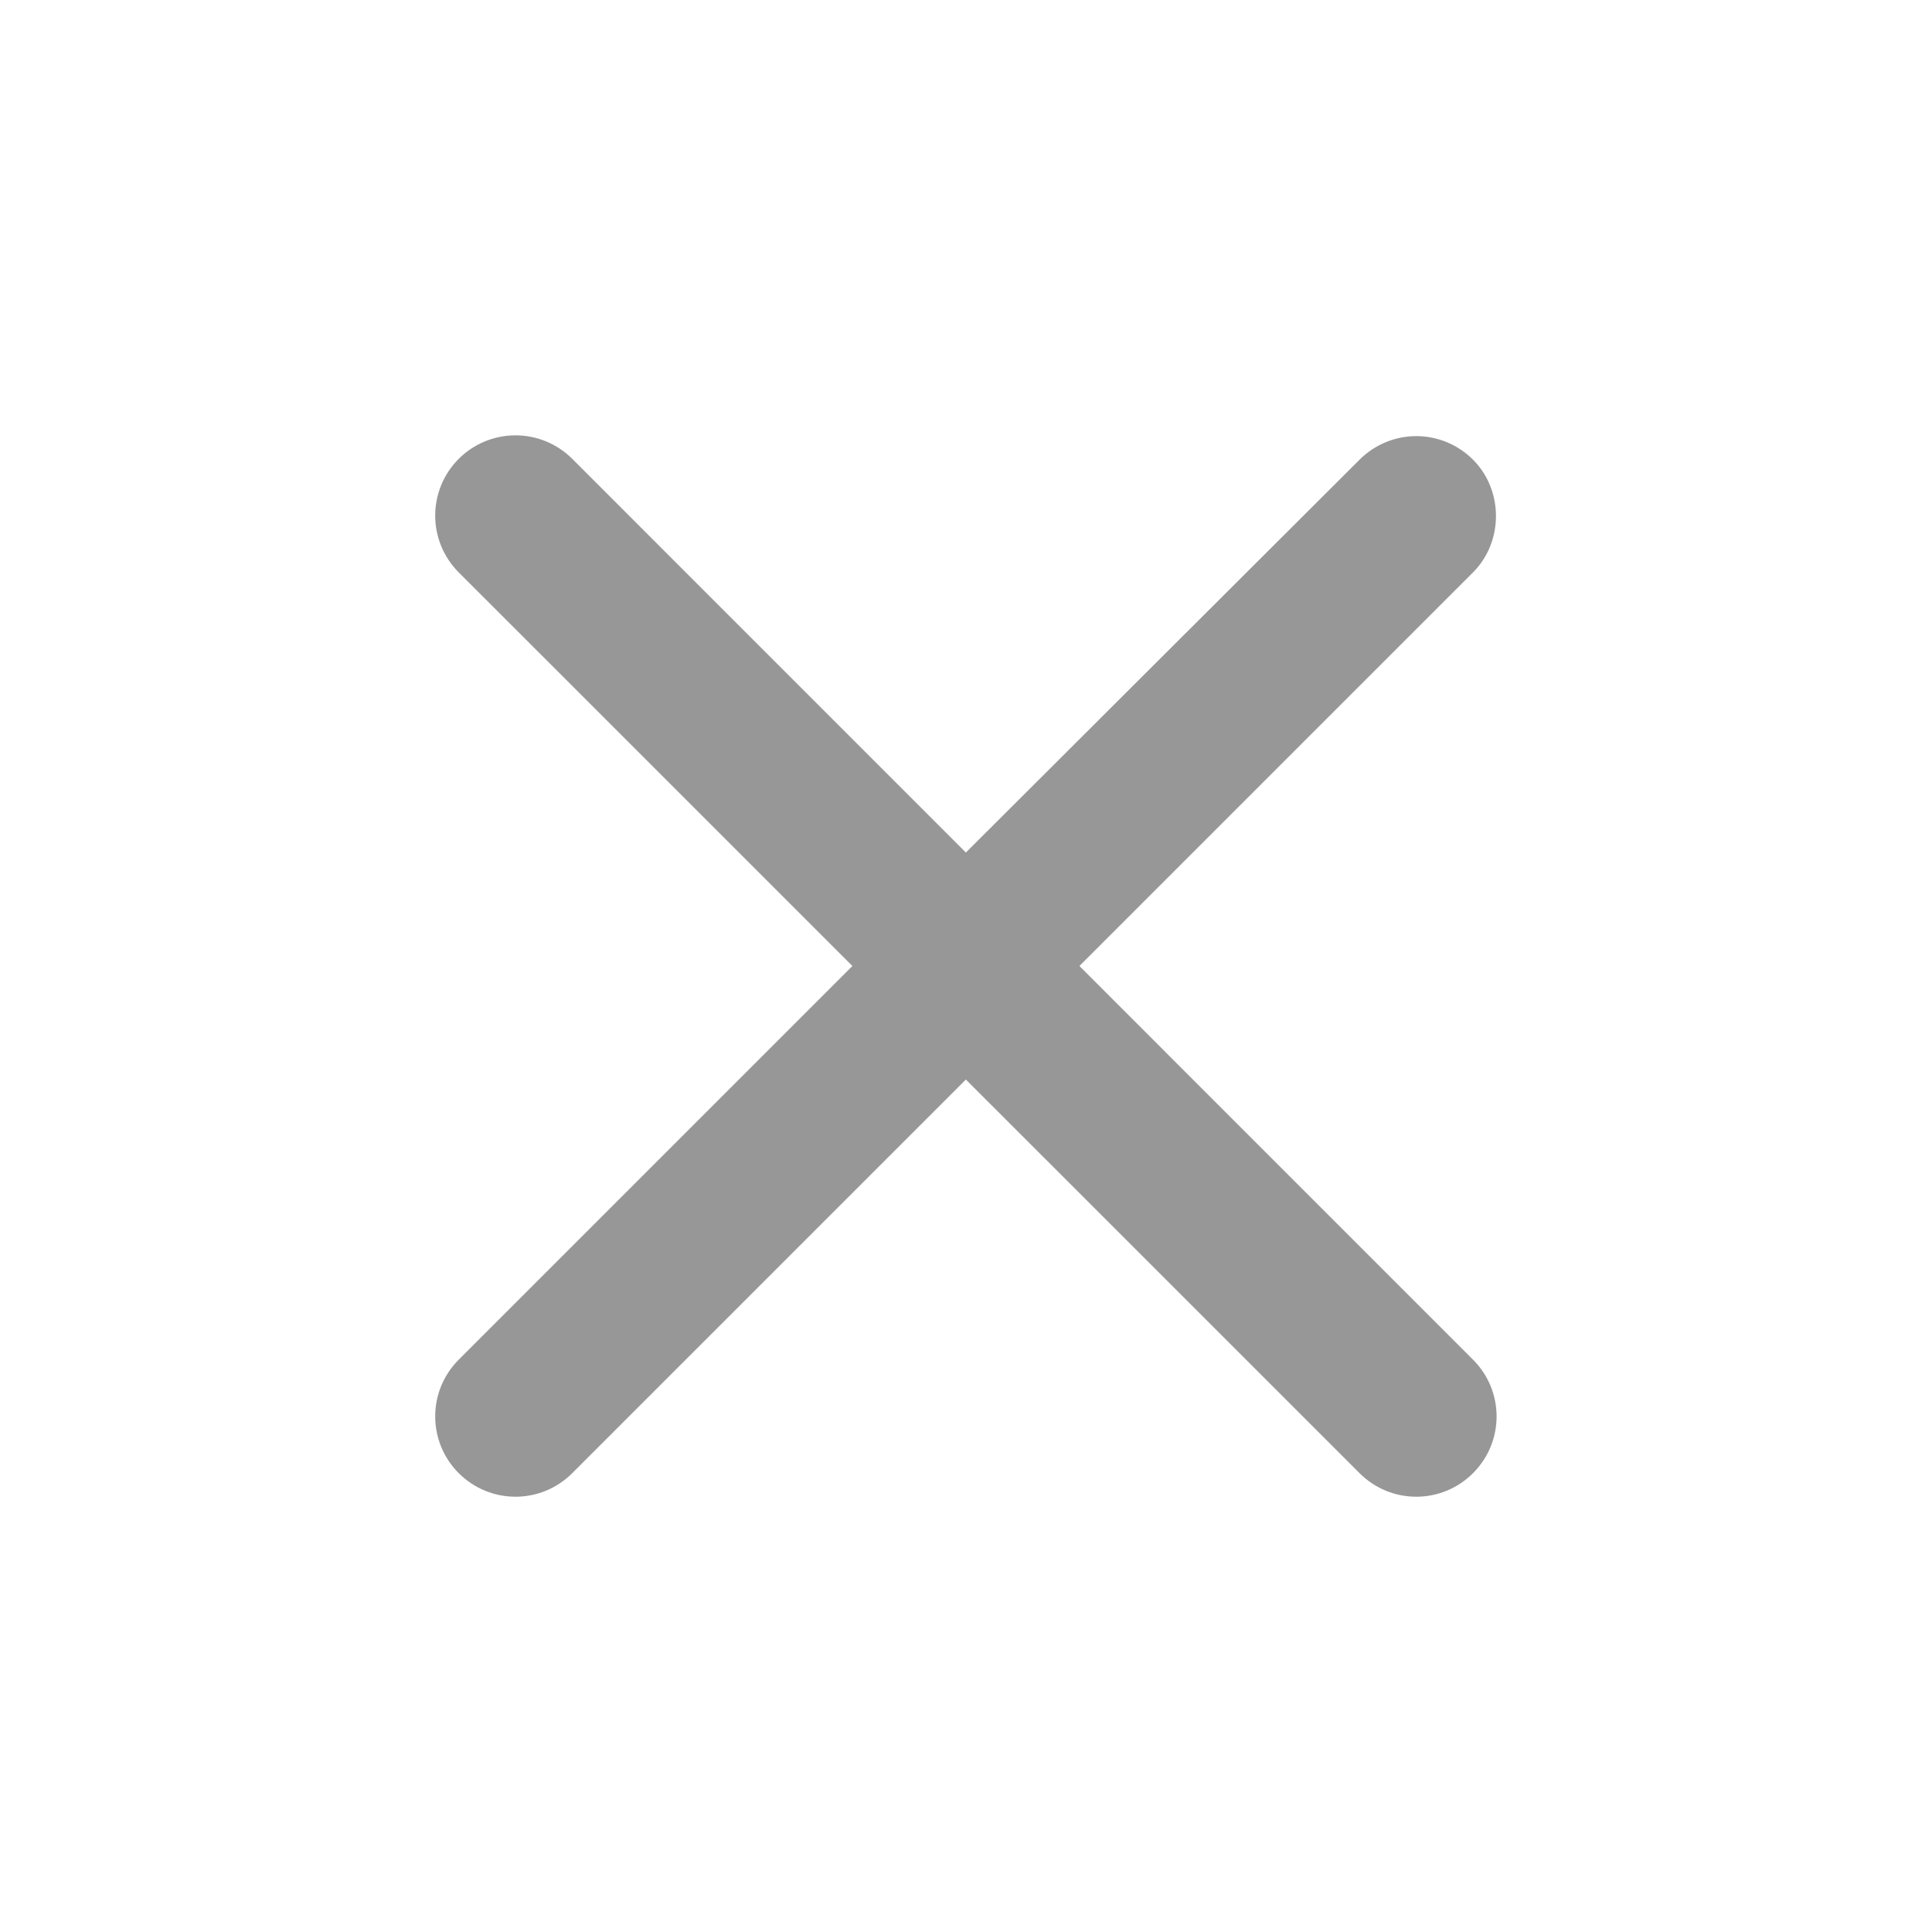 <svg width="30" height="30" viewBox="0 0 30 30" fill="none" xmlns="http://www.w3.org/2000/svg">
<path d="M22.873 7.138C22.64 6.904 22.323 6.772 21.992 6.772C21.662 6.772 21.345 6.904 21.111 7.138L14.998 13.238L8.886 7.125C8.652 6.891 8.335 6.76 8.005 6.76C7.674 6.76 7.357 6.891 7.123 7.125C6.636 7.613 6.636 8.4 7.123 8.888L13.236 15L7.123 21.113C6.636 21.6 6.636 22.388 7.123 22.875C7.611 23.363 8.398 23.363 8.886 22.875L14.998 16.763L21.111 22.875C21.598 23.363 22.386 23.363 22.873 22.875C23.361 22.388 23.361 21.6 22.873 21.113L16.761 15L22.873 8.888C23.348 8.413 23.348 7.613 22.873 7.138Z" fill="#979797"/>
</svg>
